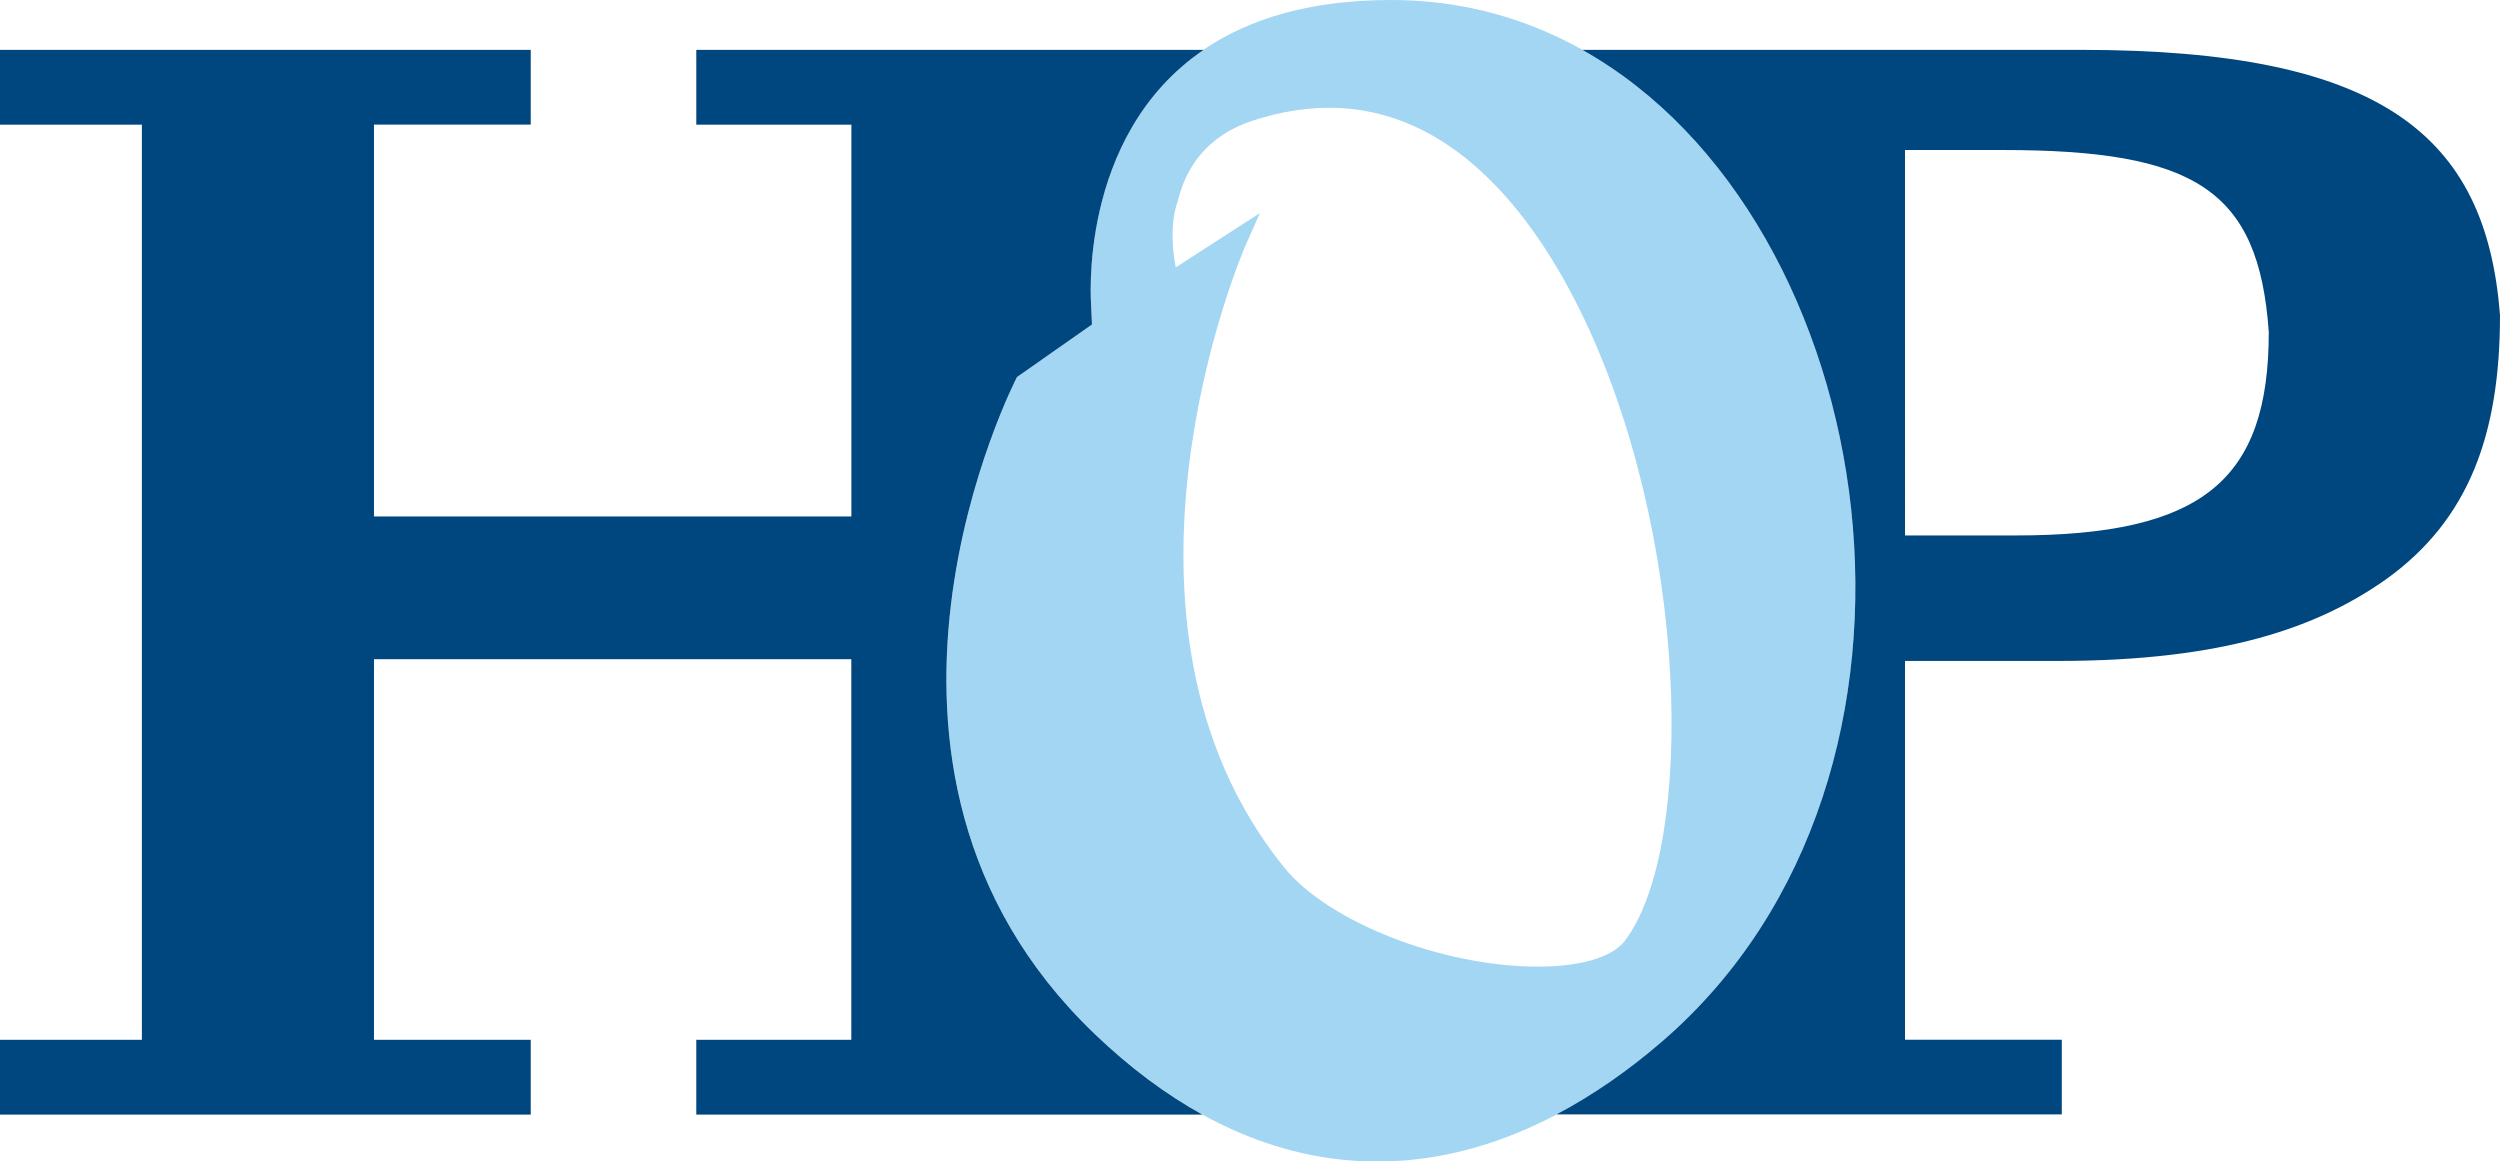 <?xml version="1.0" encoding="utf-8"?>
<!-- Generator: Adobe Illustrator 23.0.1, SVG Export Plug-In . SVG Version: 6.00 Build 0)  -->
<svg version="1.1" id="Layer_1" xmlns="http://www.w3.org/2000/svg" xmlns:xlink="http://www.w3.org/1999/xlink" x="0px" y="0px"
	 viewBox="0 0 344.47 160.04" style="enable-background:new 0 0 344.47 160.04;" xml:space="preserve">
<style type="text/css">
	.st0{fill:#A3D6F3;}
	.st1{fill:#00467F;}
</style>
<path class="st0" d="M223.87,129.65c-1.72,2.25-6.08,3.54-11.97,3.54c-13.19,0-28.88-6.14-34.97-13.68
	c-27.53-34.09-5.61-85-5.39-85.5l2.05-4.64l-11.59,7.47c0,0-1.14-5.25,0.27-9.1c0-0.01,0.01-0.01,0.01-0.02
	c1.07-4.45,3.86-9.02,10.45-11.14c3.57-1.15,7.08-1.73,10.43-1.73c17.14,0,28.21,15.1,34.48,27.77
	C232.77,73.18,233.73,116.75,223.87,129.65 M191.69,0c-45.04,0-41.33,42.15-41.33,42.15l0.11,2.55l-10.33,7.24
	c0,0-27.83,53.56,10.63,90.46c26.03,24.98,54.42,21.68,78.25,1.12C279.57,99.87,253.15,0,191.69,0"/>
<path class="st1" d="M165.84,6.87h-69.9v10.31h21.37v51.02v2.96H51.53V17.17h21.6V6.87H0v10.31h19.55v126.09H0v10.31h73.13v-10.31
	h-21.6V90.83h65.77v52.44H95.94v10.31h69.73c-5.02-2.77-10.01-6.47-14.91-11.18c-38.45-36.9-10.63-90.45-10.63-90.45l10.33-7.24
	l-0.11-2.55C150.36,42.15,148.32,18.81,165.84,6.87"/>
<path class="st1" d="M277.69,73.78h-15.2V20.67h13.38c26.54,0,35.36,5.42,36.74,25.07C312.61,66.15,303.54,73.78,277.69,73.78
	 M286.76,6.87h-68.73c41.55,23.29,53.56,99.9,10.98,136.64c-4.69,4.05-9.56,7.41-14.54,10.04h69.62v-10.29h-21.6V91.07h21.09
	c22.91,0,35.83-4.66,45.13-11.21c11.57-8.26,15.76-20.17,15.76-36.45C342.55,18.55,328.03,6.87,286.76,6.87"/>
</svg>
